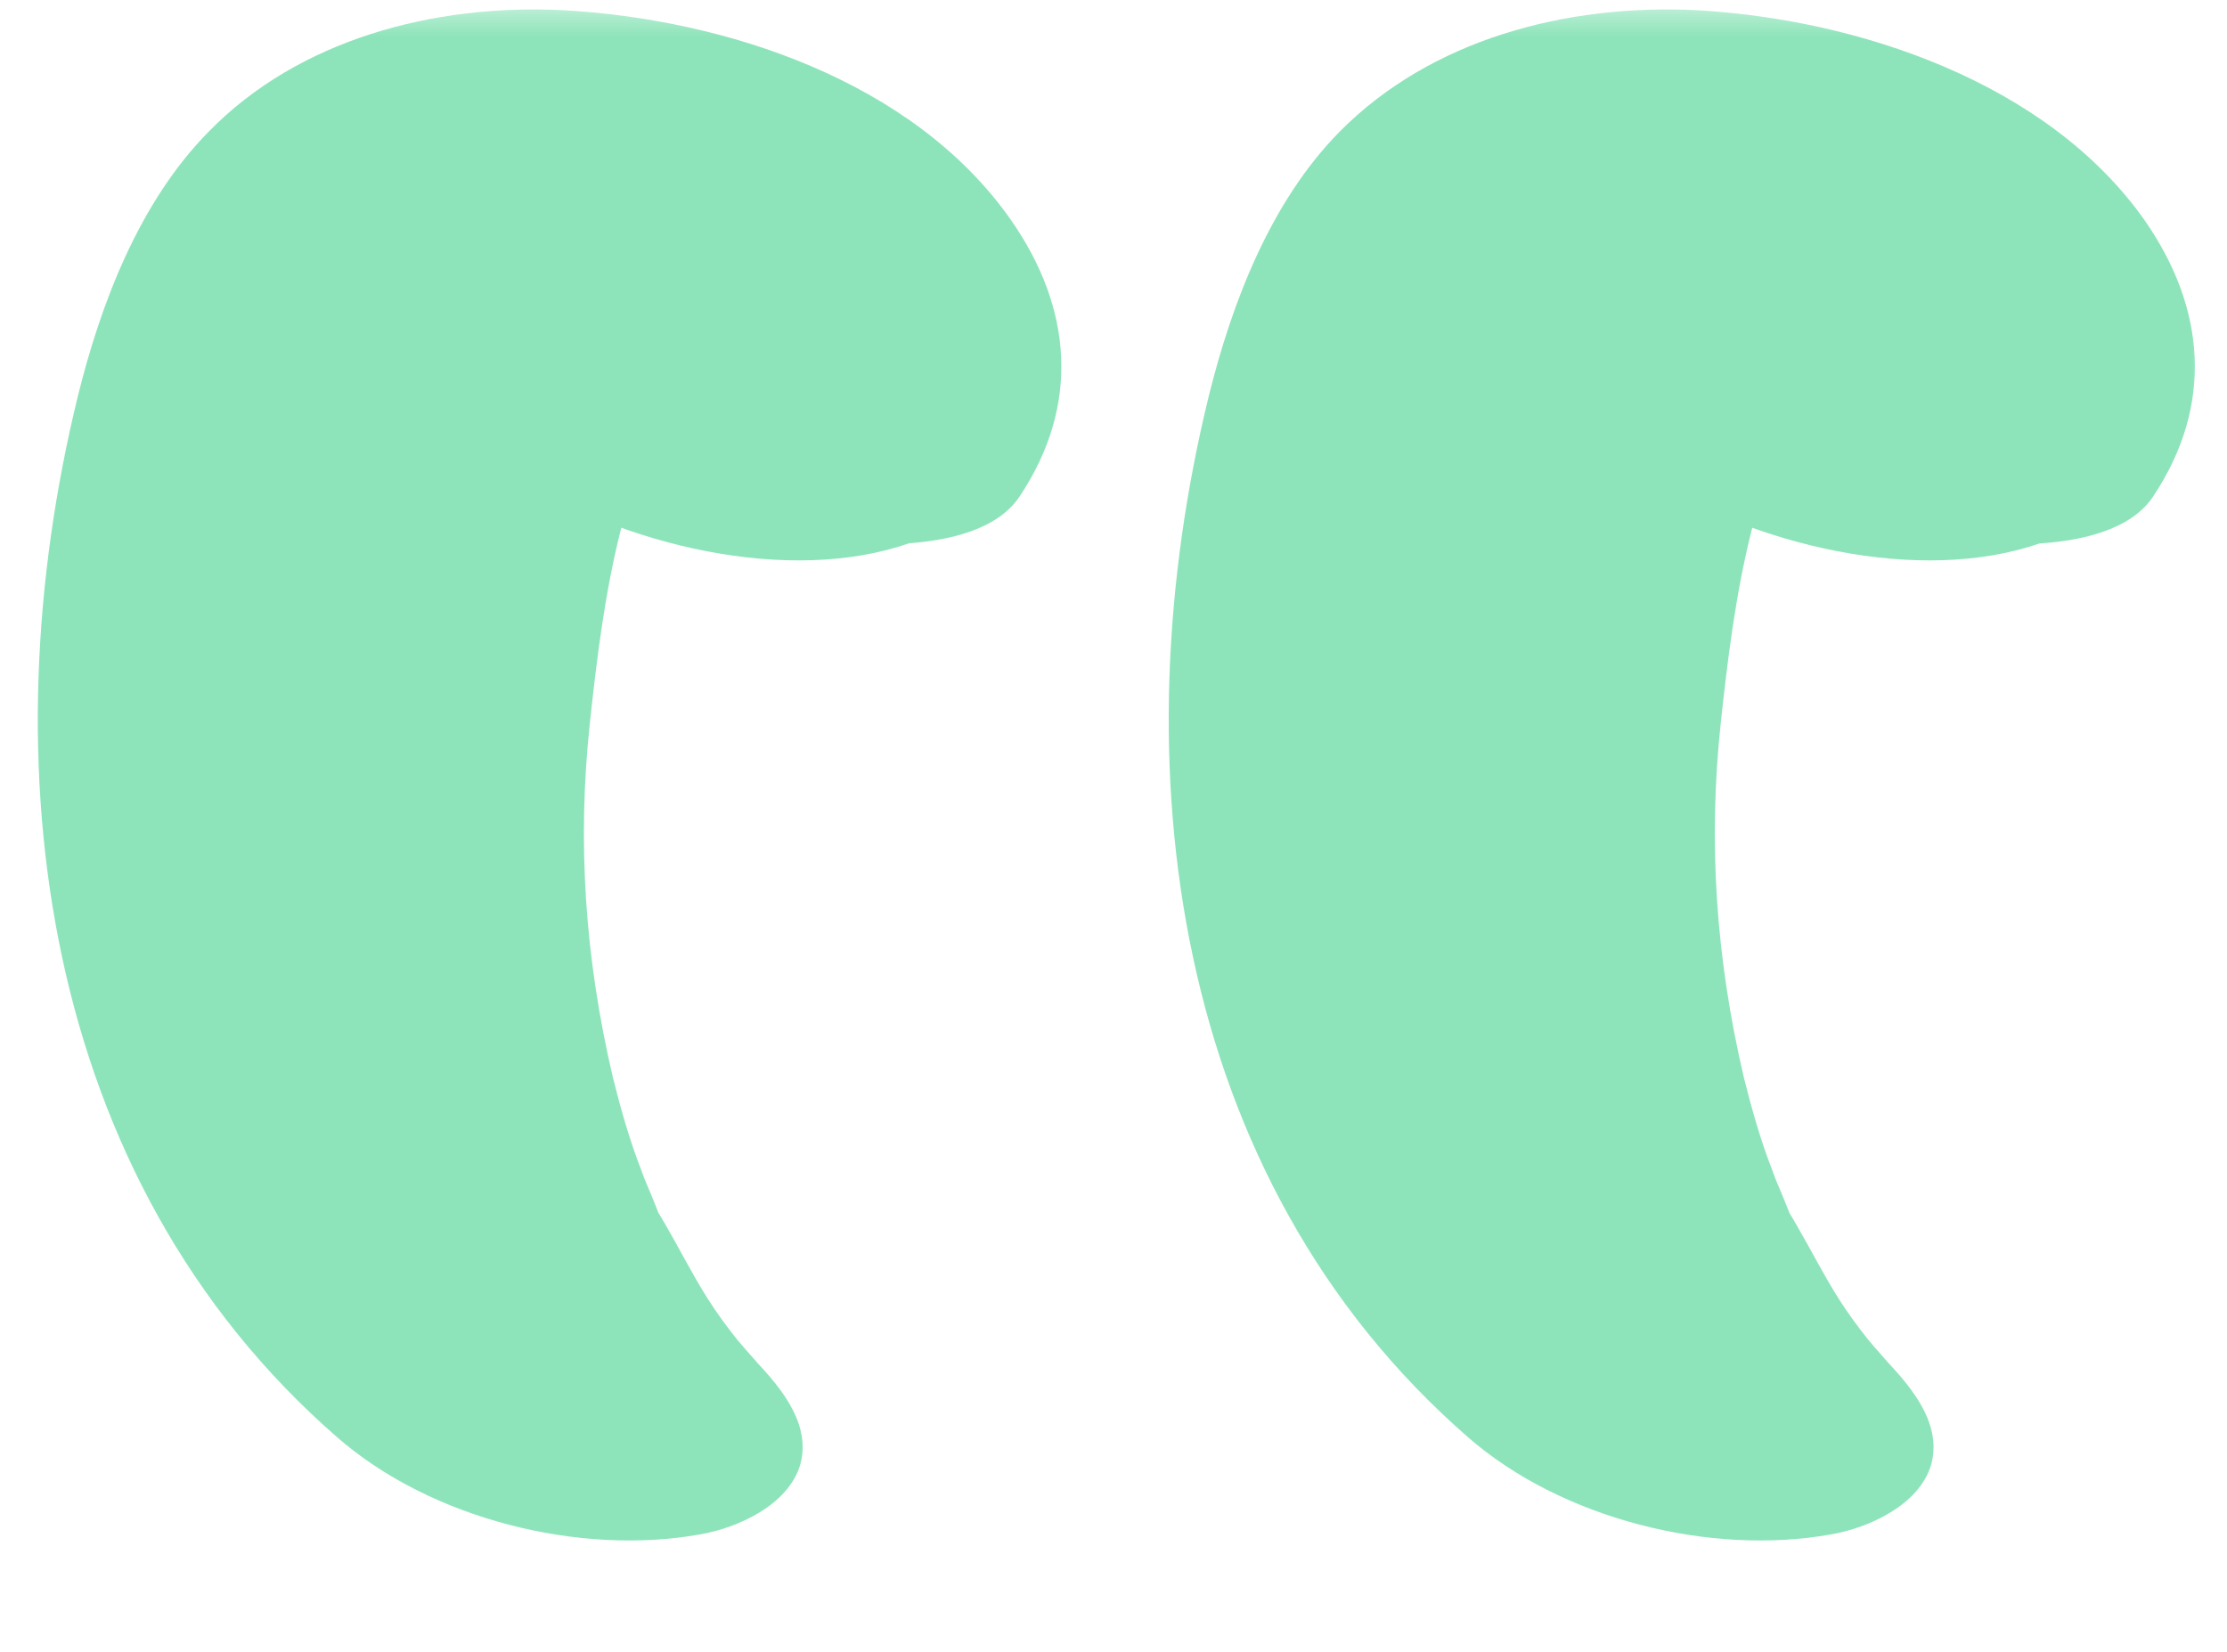 <svg width="31" height="23" viewBox="0 0 31 23" fill="none" xmlns="http://www.w3.org/2000/svg">
<mask id="mask0_398_1873" style="mask-type:luminance" maskUnits="userSpaceOnUse" x="0" y="0" width="31" height="23">
<path d="M0 0H31V22.256H0V0Z" fill="white"/>
</mask>
<g mask="url(#mask0_398_1873)">
<path d="M21.685 4.041L21.864 4.379L23.901 5.857L23.793 5.803L25.812 6.338H25.687L27.492 6.284C28.278 6.177 28.564 5.732 28.314 4.967C27.563 4.379 27.403 4.219 27.849 4.504L22.489 3.792C22.703 3.685 22.757 3.685 22.632 3.792C22.507 3.898 22.543 3.881 22.721 3.703C22.9 3.329 22.721 3.863 22.846 3.4L30.101 5.893C29.94 6.035 29.904 6.053 30.011 5.964C30.19 5.821 30.172 5.625 29.976 5.341L22.936 3.952C22.757 4.201 22.954 3.774 22.972 3.685C22.936 3.952 22.972 3.667 22.936 3.525C22.882 3.293 22.936 3.115 22.936 3.4C22.775 3.186 22.775 3.169 22.936 3.347C23.061 3.507 23.222 3.614 23.4 3.703L25.401 4.379C25.616 4.415 25.83 4.415 26.045 4.397C26.206 4.397 26.706 4.201 26.206 4.415C25.973 4.522 25.812 4.628 25.509 4.985C24.401 6.266 24.133 8.403 23.954 10.059C23.776 11.714 23.883 13.335 24.276 15.008C24.383 15.435 24.508 15.88 24.669 16.29C24.723 16.45 24.794 16.593 24.848 16.735C25.116 17.394 24.651 16.432 25.008 17.056C25.205 17.394 25.384 17.75 25.598 18.088C25.723 18.284 25.866 18.48 26.009 18.658C26.08 18.747 26.545 19.263 26.17 18.854C26.545 19.245 27.045 19.78 26.884 20.385C26.724 20.955 26.009 21.275 25.491 21.364C23.811 21.667 21.739 21.151 20.434 20.011C16.289 16.397 15.575 10.628 16.825 5.519C17.147 4.219 17.683 2.812 18.648 1.833C19.916 0.551 21.792 0.053 23.615 0.142C25.848 0.266 28.492 1.139 29.85 3.062C30.708 4.29 30.815 5.643 29.976 6.907C29.368 7.833 27.277 7.584 26.474 7.424C25.241 7.174 23.668 6.622 22.954 5.519C22.418 4.7 22.31 3.649 23.097 2.955C24.276 1.922 26.277 2.261 27.617 2.706C28.6 3.044 30.744 4.023 30.369 5.43C29.314 9.453 22.721 7.726 21.131 4.931C20.291 3.453 21.399 2.456 22.811 2.189C24.133 1.922 25.652 2.207 26.866 2.759C27.76 3.151 29.118 3.881 29.243 5.002C29.404 6.658 27.152 6.783 25.973 6.622C24.991 6.48 23.954 6.213 23.114 5.661C22.578 5.305 21.756 4.771 21.685 4.077V4.041Z" fill="#8EE4BA"/>
<path d="M5.907 4.041L6.085 4.379L8.122 5.857L8.015 5.803L10.034 6.338H9.909L11.713 6.284C12.5 6.177 12.786 5.732 12.535 4.967C11.785 4.379 11.624 4.219 12.071 4.504L6.711 3.792C6.925 3.685 6.979 3.685 6.854 3.792C6.729 3.898 6.764 3.881 6.943 3.703C7.122 3.329 6.943 3.863 7.068 3.4L14.358 5.893C14.197 6.035 14.161 6.053 14.268 5.964C14.447 5.821 14.429 5.625 14.233 5.341L7.193 3.952C7.014 4.201 7.211 3.774 7.229 3.685C7.193 3.952 7.229 3.667 7.193 3.525C7.14 3.293 7.193 3.115 7.193 3.4C7.032 3.186 7.032 3.169 7.193 3.347C7.318 3.507 7.479 3.614 7.658 3.703L9.659 4.379C9.873 4.415 10.088 4.415 10.302 4.397C10.463 4.397 10.963 4.201 10.463 4.415C10.23 4.522 10.07 4.628 9.766 4.985C8.658 6.266 8.39 8.403 8.212 10.059C8.033 11.714 8.14 13.335 8.533 15.008C8.64 15.435 8.765 15.88 8.926 16.29C8.98 16.45 9.051 16.593 9.105 16.735C9.373 17.394 8.908 16.432 9.266 17.056C9.462 17.394 9.641 17.75 9.855 18.088C9.98 18.284 10.123 18.48 10.266 18.658C10.338 18.747 10.802 19.263 10.427 18.854C10.802 19.245 11.303 19.78 11.142 20.385C10.981 20.955 10.266 21.275 9.748 21.364C8.069 21.667 5.996 21.151 4.692 20.011C0.547 16.397 -0.168 10.628 1.083 5.519C1.404 4.219 1.94 2.812 2.905 1.833C4.156 0.551 6.032 0.053 7.836 0.142C10.088 0.266 12.714 1.121 14.072 3.062C14.93 4.29 15.037 5.643 14.197 6.907C13.59 7.833 11.499 7.584 10.695 7.424C9.462 7.174 7.89 6.622 7.175 5.519C6.639 4.7 6.532 3.649 7.318 2.955C8.497 1.922 10.498 2.261 11.839 2.706C12.839 3.044 14.983 4.023 14.626 5.43C13.572 9.453 6.979 7.726 5.389 4.931C4.549 3.453 5.657 2.456 7.068 2.189C8.39 1.922 9.909 2.207 11.124 2.759C12.017 3.151 13.375 3.881 13.5 5.002C13.661 6.658 11.41 6.783 10.23 6.622C9.248 6.48 8.212 6.213 7.372 5.661C6.836 5.305 6.014 4.771 5.942 4.077L5.907 4.041Z" fill="#8EE4BA"/>
</g>
</svg>
